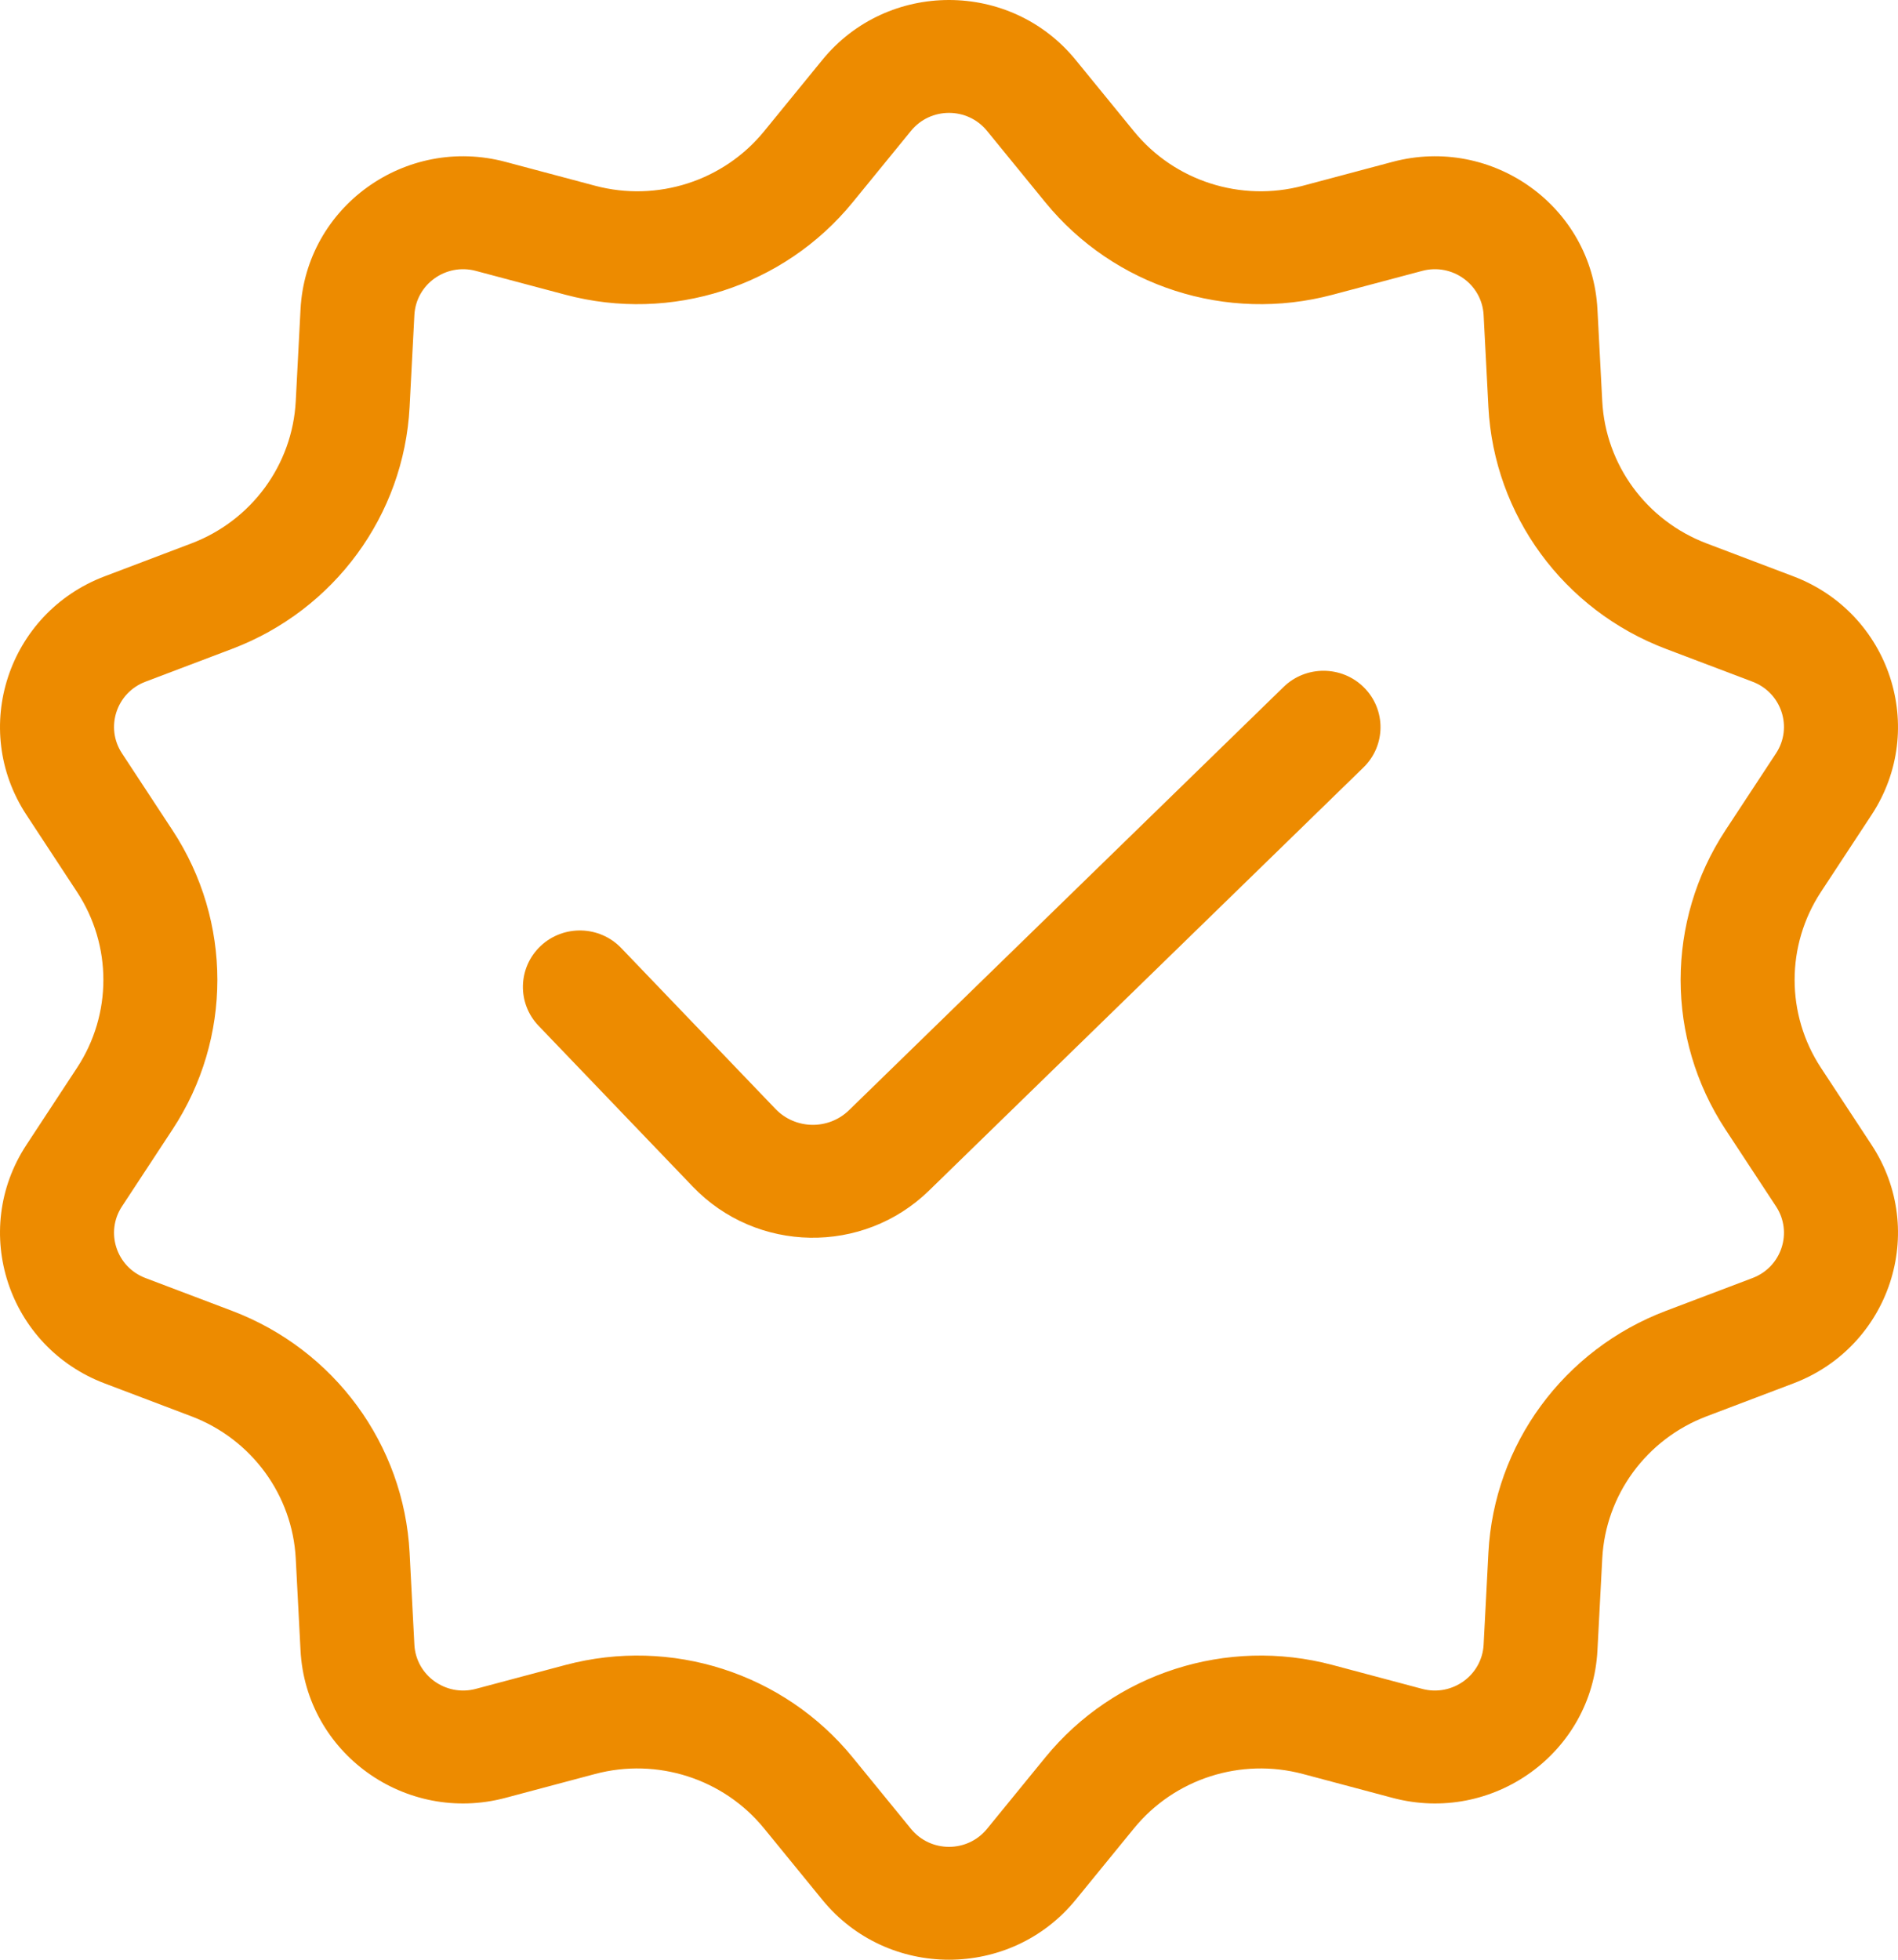 <svg width="62" height="64" viewBox="0 0 62 64" fill="none" xmlns="http://www.w3.org/2000/svg">
<g id="Vector">
<path fill-rule="evenodd" clip-rule="evenodd" d="M34.147 6.608L32.241 4.273C31.602 3.491 30.398 3.491 29.759 4.273L27.853 6.608C25.604 9.363 21.927 10.546 18.472 9.626L15.544 8.847C14.563 8.585 13.588 9.286 13.536 10.291L13.38 13.289C13.196 16.826 10.923 19.923 7.583 21.19L4.751 22.263C3.802 22.623 3.43 23.758 3.984 24.601L5.637 27.117C7.588 30.086 7.588 33.914 5.637 36.883L3.984 39.399C3.43 40.242 3.802 41.377 4.751 41.737L7.583 42.81C10.923 44.077 13.196 47.174 13.38 50.711L13.536 53.709C13.588 54.714 14.563 55.415 15.544 55.154L18.472 54.374C21.927 53.455 25.604 54.637 27.853 57.392L29.759 59.727C30.398 60.509 31.602 60.509 32.241 59.727L34.147 57.392C36.396 54.637 40.073 53.455 43.528 54.374L46.456 55.154C47.437 55.415 48.412 54.714 48.464 53.709L48.62 50.711C48.804 47.174 51.077 44.077 54.417 42.81L57.249 41.737C58.198 41.377 58.57 40.242 58.016 39.399L56.362 36.883C54.412 33.914 54.412 30.086 56.362 27.117L58.016 24.601C58.57 23.758 58.198 22.623 57.249 22.263L54.417 21.19C51.077 19.923 48.804 16.826 48.62 13.289L48.464 10.291C48.412 9.286 47.437 8.585 46.456 8.847L43.528 9.626C40.073 10.546 36.396 9.363 34.147 6.608ZM35.137 1.956C33.008 -0.652 28.992 -0.652 26.863 1.956L24.957 4.291C23.634 5.911 21.471 6.607 19.439 6.066L16.511 5.286C13.24 4.416 9.992 6.753 9.817 10.101L9.661 13.1C9.553 15.18 8.216 17.002 6.251 17.747L3.419 18.821C0.257 20.019 -0.984 23.8 0.863 26.611L2.516 29.128C3.664 30.874 3.664 33.126 2.516 34.872L0.863 37.389C-0.984 40.2 0.257 43.981 3.419 45.179L6.251 46.253C8.216 46.998 9.553 48.82 9.661 50.901L9.817 53.899C9.992 57.248 13.24 59.584 16.511 58.714L19.439 57.934C21.471 57.393 23.634 58.089 24.957 59.709L26.863 62.044C28.992 64.652 33.008 64.652 35.137 62.044L37.043 59.709C38.366 58.089 40.529 57.393 42.561 57.934L45.489 58.714C48.76 59.584 52.008 57.248 52.182 53.899L52.339 50.901C52.447 48.82 53.784 46.998 55.749 46.253L58.581 45.179C61.743 43.981 62.984 40.2 61.137 37.389L59.483 34.872C58.336 33.126 58.336 30.874 59.483 29.128L61.137 26.611C62.984 23.8 61.743 20.019 58.581 18.821L55.749 17.747C53.784 17.002 52.447 15.18 52.339 13.1L52.182 10.101C52.008 6.753 48.76 4.416 45.489 5.286L42.561 6.066C40.529 6.607 38.366 5.911 37.043 4.291L35.137 1.956Z" fill="#ED8B00"/>
<path fill-rule="evenodd" clip-rule="evenodd" d="M44.561 22.456C45.282 23.182 45.273 24.349 44.539 25.063L30.345 38.884C28.189 40.984 24.714 40.925 22.632 38.754L17.593 33.5C16.885 32.761 16.916 31.595 17.661 30.893C18.407 30.192 19.585 30.223 20.293 30.961L25.332 36.215C25.98 36.891 27.063 36.91 27.734 36.256L41.929 22.435C42.662 21.721 43.84 21.731 44.561 22.456Z" fill="#ED8B00"/>
</g>
</svg>

